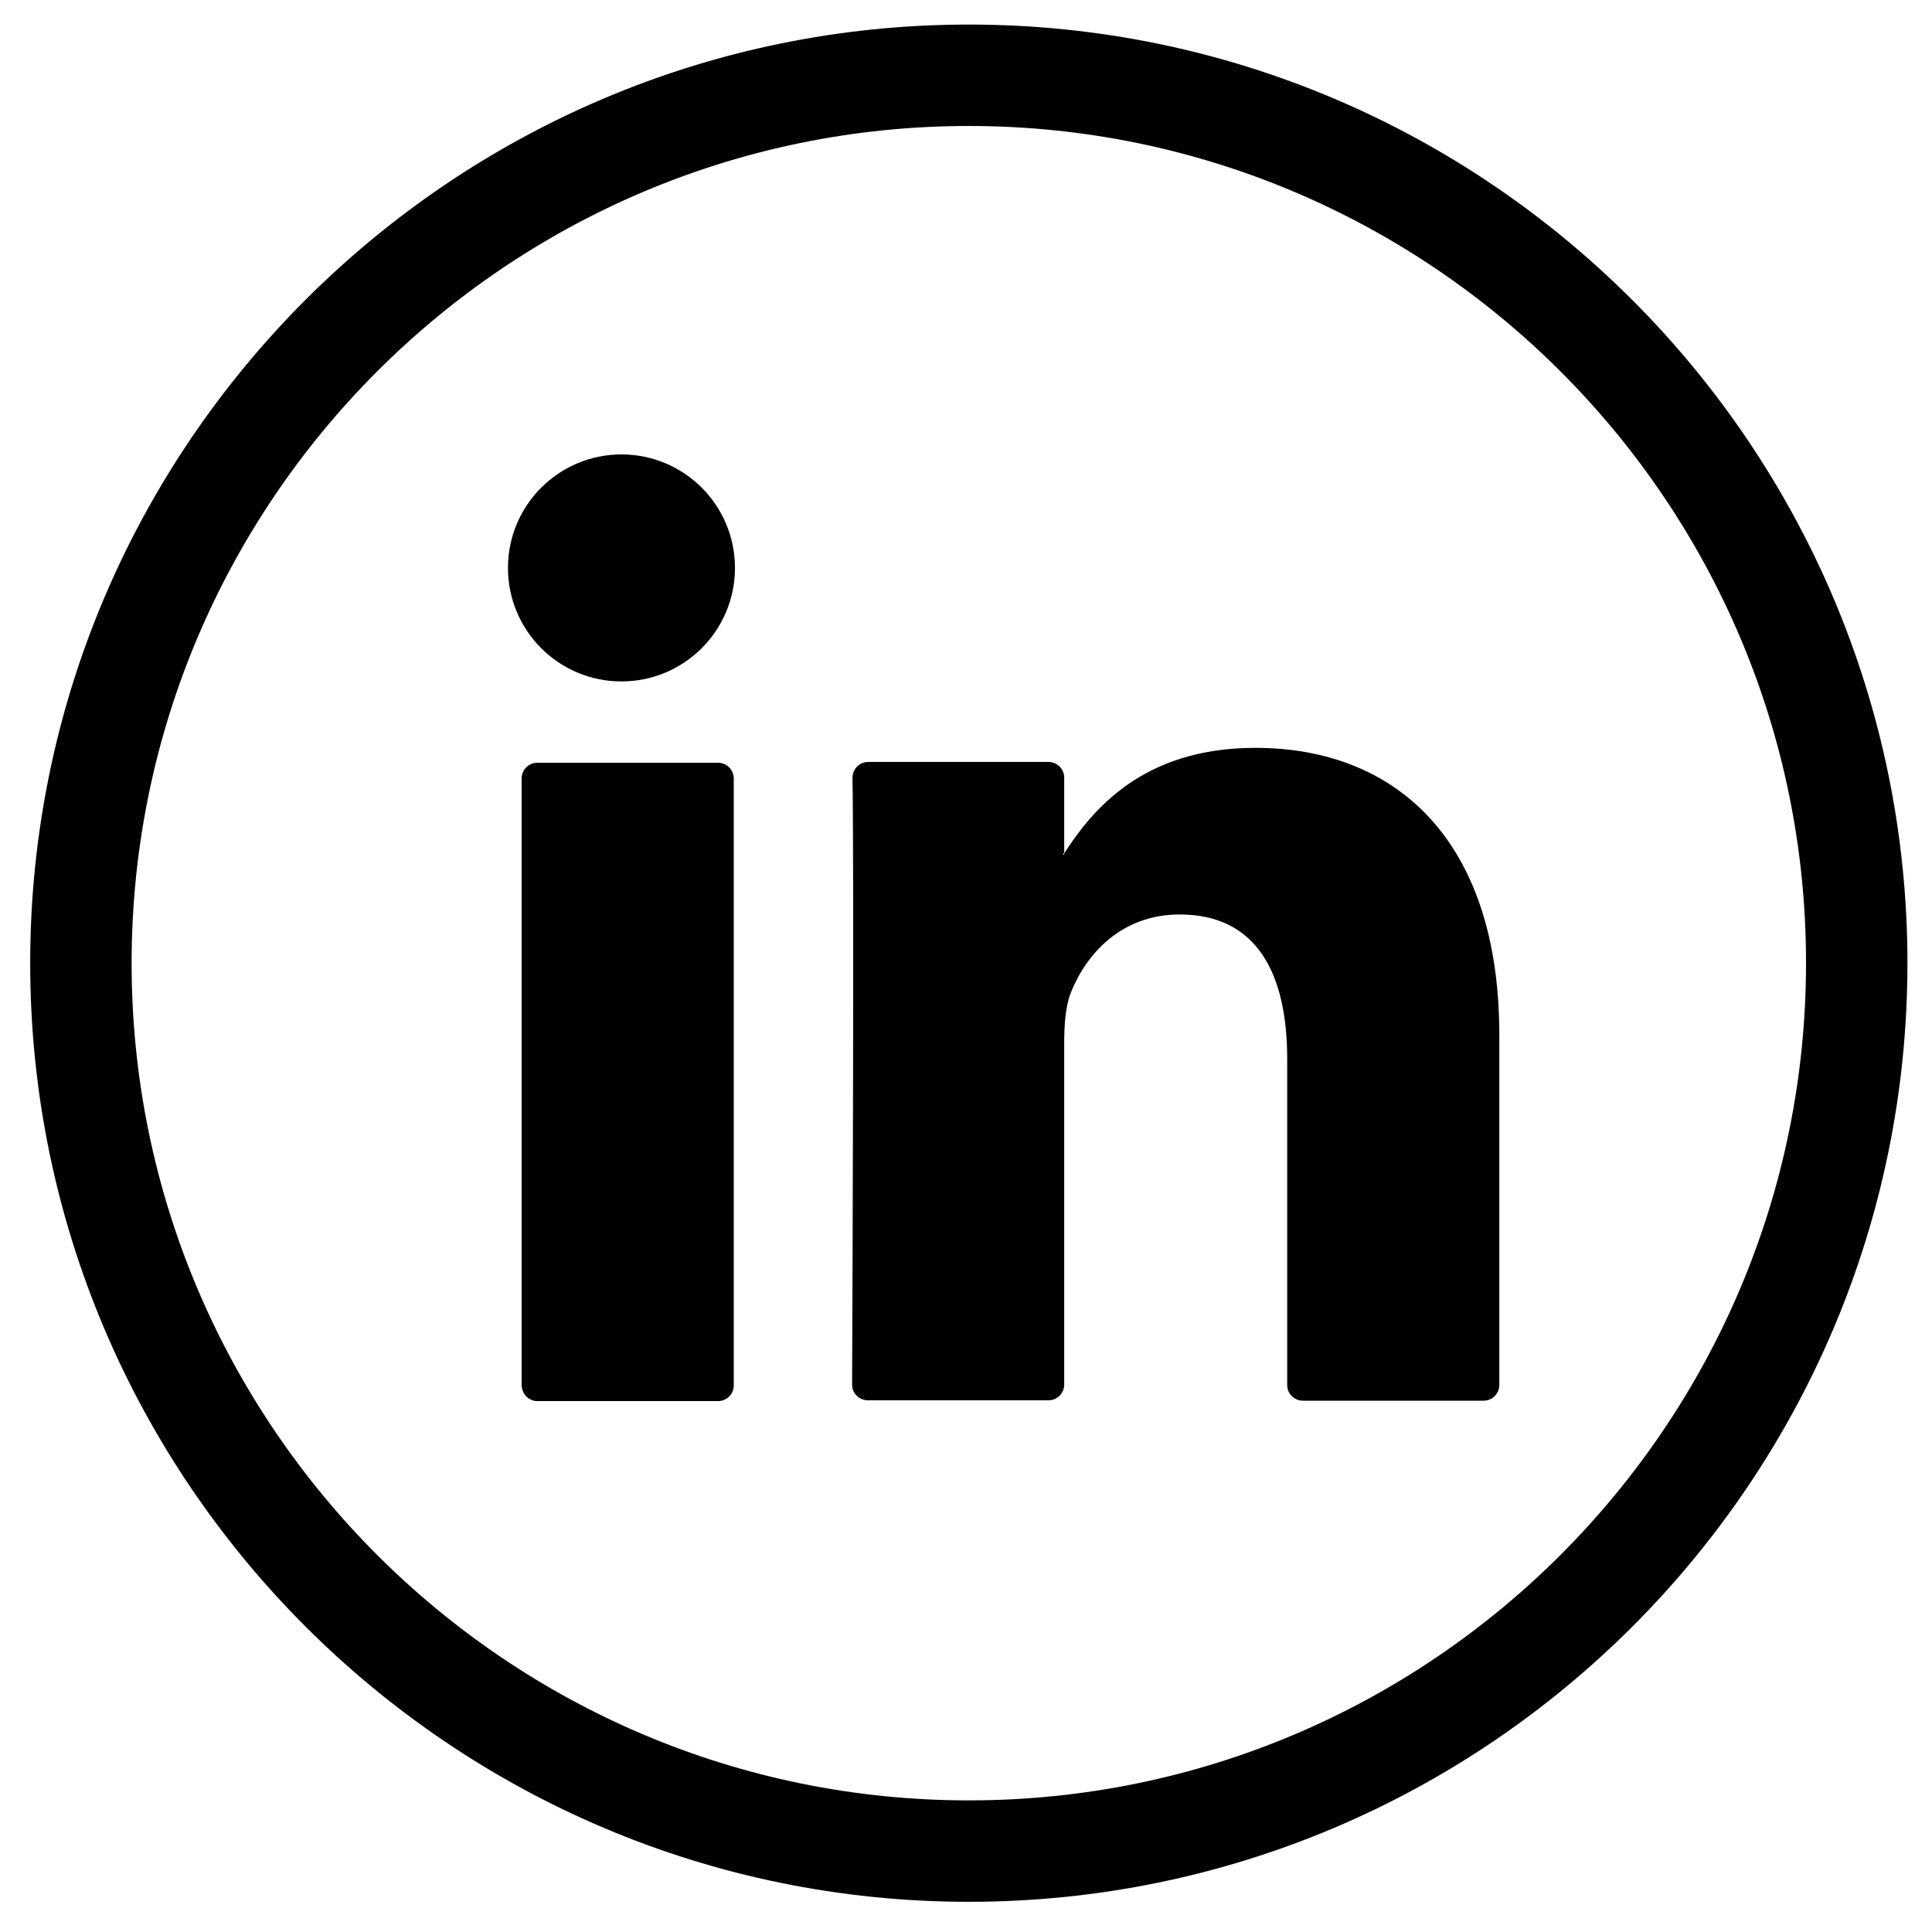 <?xml version="1.0" encoding="utf-8"?>
<!-- Generator: Adobe Illustrator 23.0.3, SVG Export Plug-In . SVG Version: 6.00 Build 0)  -->
<svg version="1.1" id="Layer_1" xmlns="http://www.w3.org/2000/svg" xmlns:xlink="http://www.w3.org/1999/xlink" x="0px" y="0px"
	 viewBox="0 0 48 48" style="enable-background:new 0 0 48 48;" xml:space="preserve">
<style type="text/css">
	.st0{fill:#010101;}
</style>
<g>
	<g>
		<g>
			<path class="st0" d="M24.07,47.25c-12.85,0-23.32-10.46-23.32-23.32c0-12.85,10.46-23.32,23.32-23.32
				c12.85,0,23.32,10.46,23.32,23.32C47.39,36.8,36.93,47.25,24.07,47.25z M24.07,3.13c-11.48,0-20.8,9.34-20.8,20.8
				c0,11.48,9.34,20.8,20.8,20.8c11.48,0,20.8-9.34,20.8-20.8C44.88,12.47,35.54,3.13,24.07,3.13z"/>
		</g>
		<g>
			<g>
				<path class="st0" d="M37.25,25.71v8.7c0,0.21-0.17,0.39-0.39,0.39h-4.49c-0.21,0-0.39-0.17-0.39-0.39v-8.1
					c0-2.13-0.76-3.59-2.67-3.59c-1.45,0-2.32,0.98-2.7,1.93c-0.14,0.34-0.17,0.81-0.17,1.28v8.47c0,0.21-0.17,0.39-0.39,0.39h-4.49
					c-0.21,0-0.39-0.17-0.39-0.39c0.01-2.16,0.05-12.61,0.01-15.08c0-0.21,0.17-0.39,0.39-0.39h4.48c0.21,0,0.39,0.17,0.39,0.39
					v1.86c-0.01,0.02-0.03,0.03-0.03,0.05h0.03V21.2c0.7-1.08,1.95-2.62,4.75-2.62C34.65,18.58,37.25,20.84,37.25,25.71L37.25,25.71
					z M13.35,34.81h4.49c0.21,0,0.39-0.17,0.39-0.39V19.34c0-0.21-0.17-0.39-0.39-0.39h-4.49c-0.21,0-0.39,0.17-0.39,0.39v15.08
					C12.97,34.64,13.14,34.81,13.35,34.81z"/>
			</g>
		</g>
	</g>
	<g>
		<circle class="st0" cx="15.44" cy="14.11" r="2.82"/>
	</g>
</g>
</svg>
